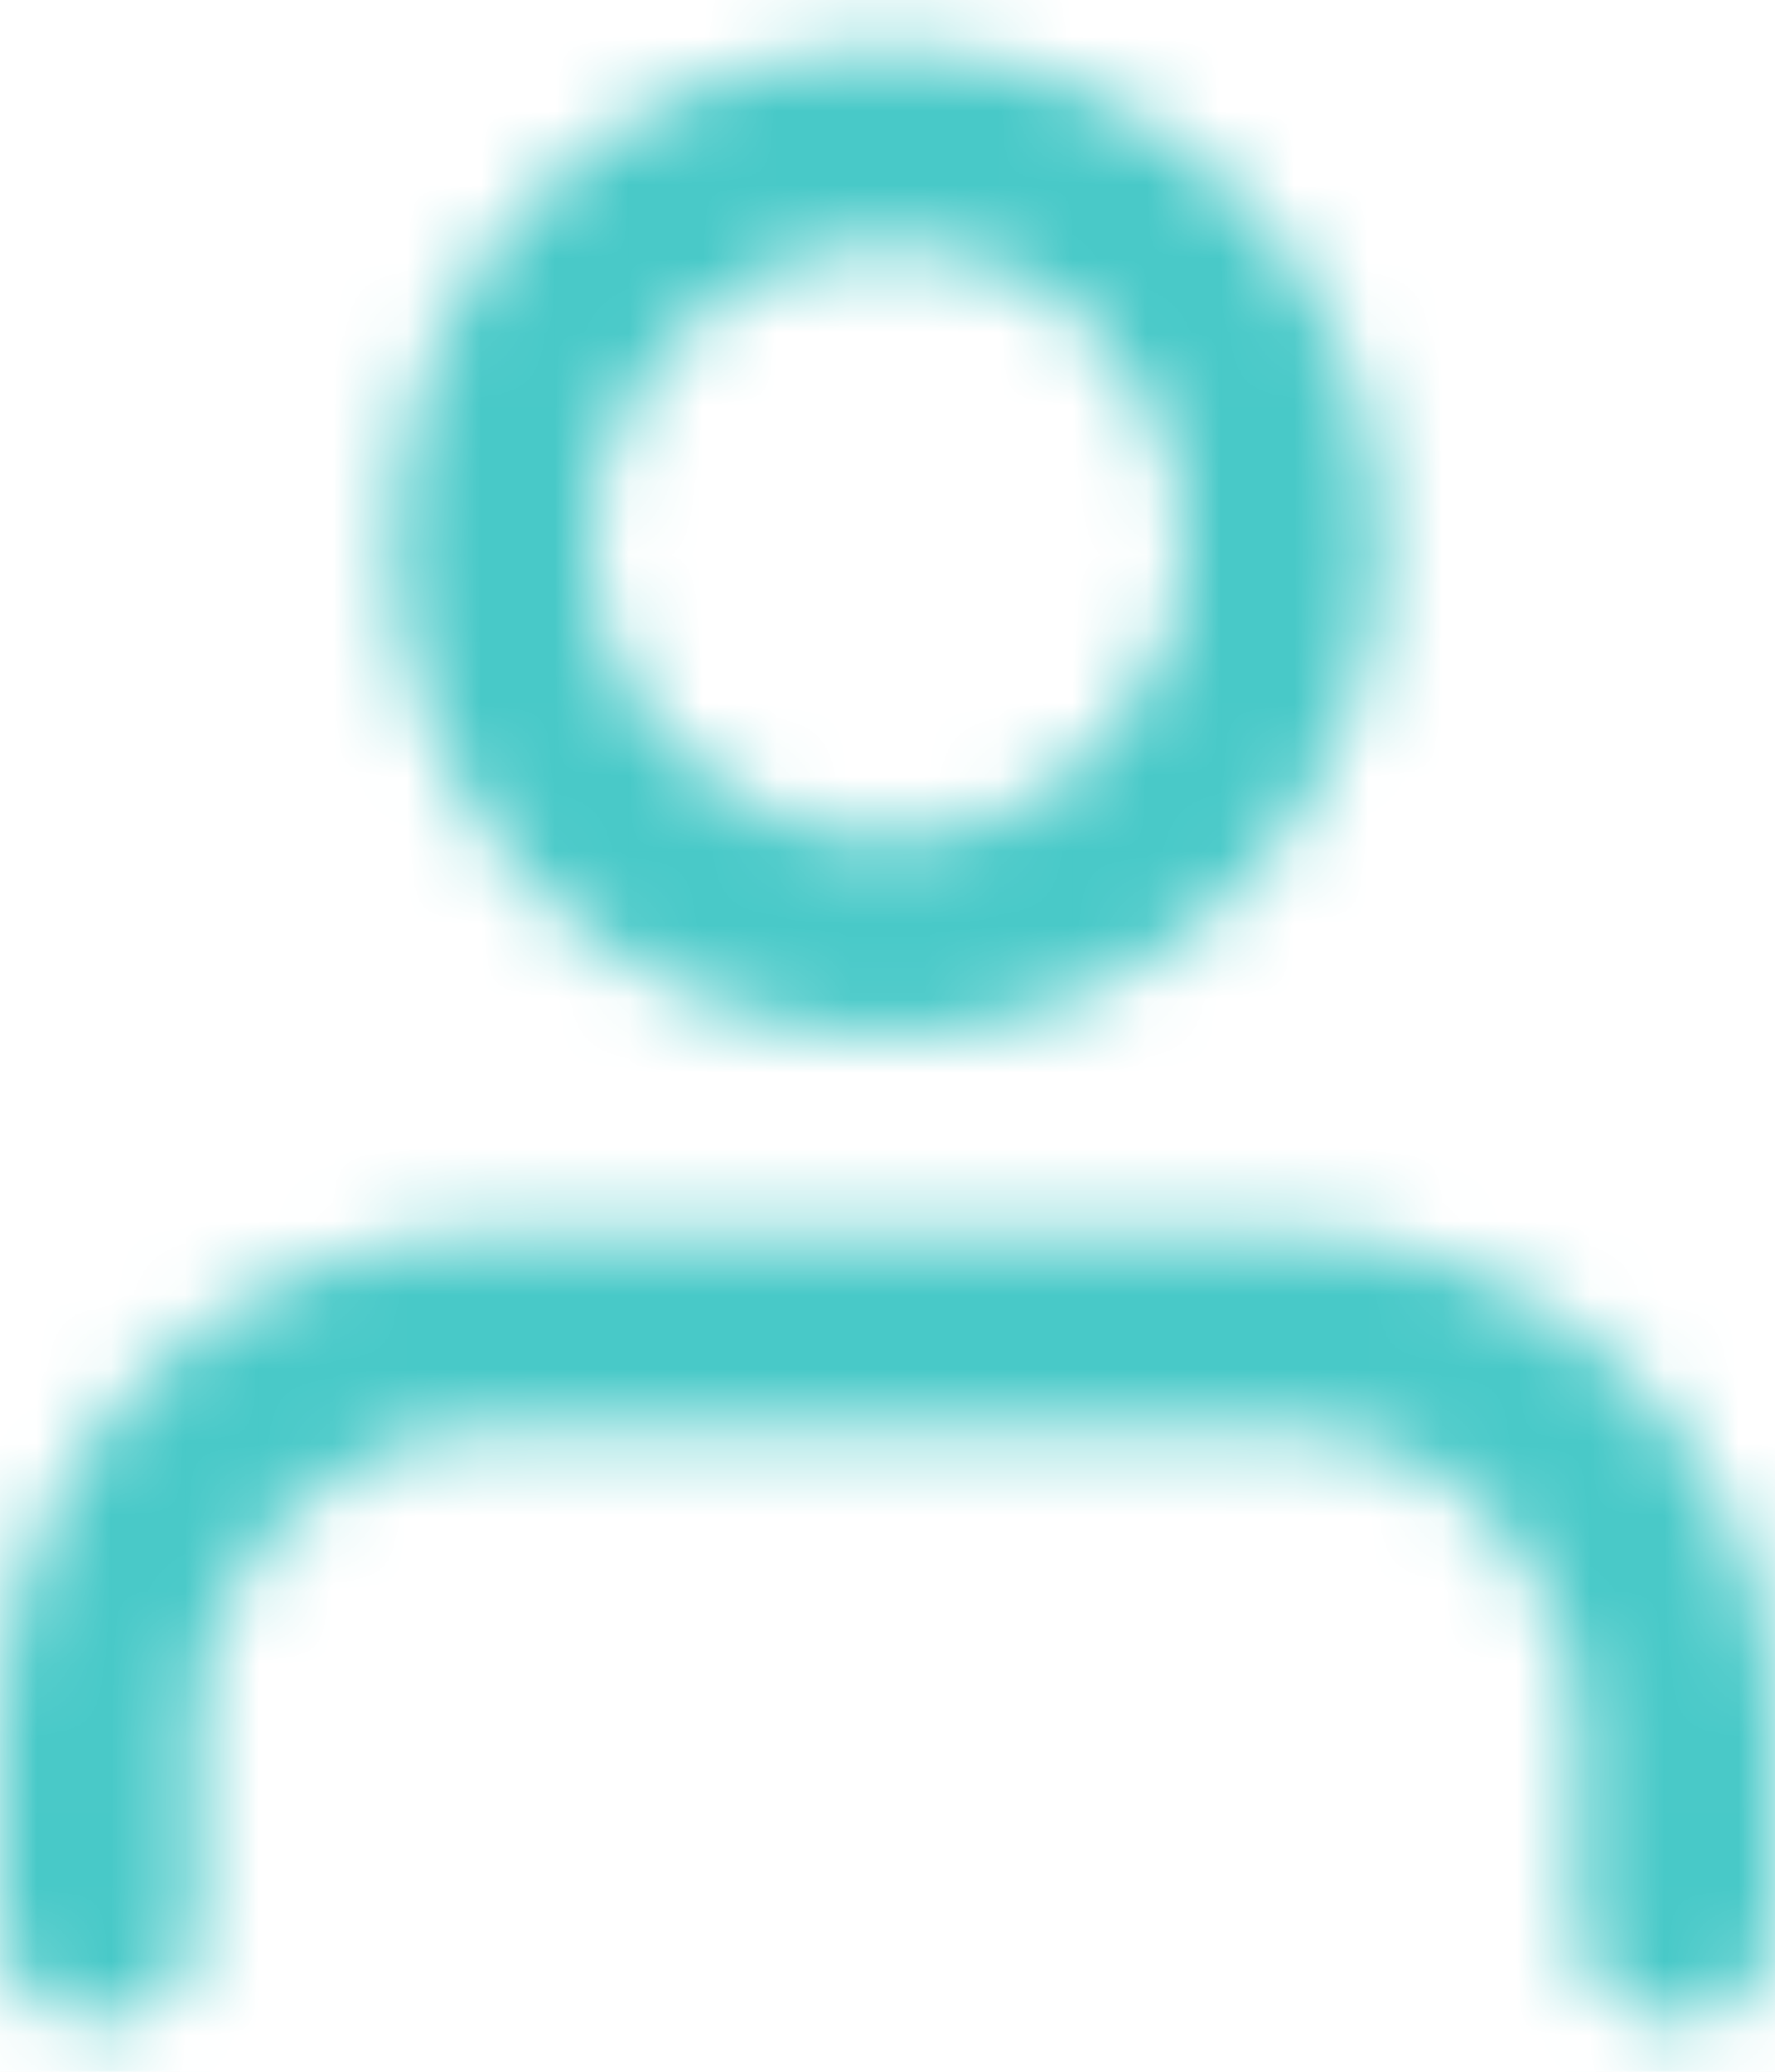 <?xml version="1.0" encoding="UTF-8"?>
<svg width="24px" height="28px" viewBox="0 0 24 28" version="1.1" xmlns="http://www.w3.org/2000/svg" xmlns:xlink="http://www.w3.org/1999/xlink">
    <!-- Generator: sketchtool 55.2 (78181) - https://sketchapp.com -->
    <title>0F062BE4-9FFB-4CAF-9696-BD05853C0762</title>
    <desc>Created with sketchtool.</desc>
    <defs>
        <path d="M24,26 C24,26.736 23.403,27.333 22.667,27.333 C21.93,27.333 21.333,26.736 21.333,26 L21.333,23.333 C21.333,21.124 19.542,19.333 17.333,19.333 L6.667,19.333 C4.458,19.333 2.667,21.124 2.667,23.333 L2.667,26 C2.667,26.736 2.07,27.333 1.333,27.333 C0.597,27.333 0,26.736 0,26 L0,23.333 C0,19.651 2.985,16.667 6.667,16.667 L17.333,16.667 C21.015,16.667 24,19.651 24,23.333 L24,26 Z M12,14 C8.318,14 5.333,11.015 5.333,7.333 C5.333,3.651 8.318,0.667 12,0.667 C15.682,0.667 18.667,3.651 18.667,7.333 C18.667,11.015 15.682,14 12,14 Z M12,11.333 C14.209,11.333 16,9.542 16,7.333 C16,5.124 14.209,3.333 12,3.333 C9.791,3.333 8,5.124 8,7.333 C8,9.542 9.791,11.333 12,11.333 Z" id="path-1"></path>
    </defs>
    <g id="Desktop-Mockups" stroke="none" stroke-width="1" fill="none" fill-rule="evenodd">
        <g id="1.0-Homepage" transform="translate(-136, -5134)">
            <g id="Why-Us" transform="translate(0, 4595)">
                <g transform="translate(132, 104)" id="Group-30">
                    <g>
                        <g transform="translate(0, 435)">
                            <g id="Personalized-Approach" transform="translate(4, 0)">
                                <mask id="mask-2" fill="white">
                                    <use xlink:href="#path-1"></use>
                                </mask>
                                <use id="Combined-Shape" fill-rule="nonzero" xlink:href="#path-1"></use>
                                <g id="COLOR/-black" mask="url(#mask-2)" fill="#48C9C8">
                                    <g transform="translate(-4, -2)" id="Rectangle">
                                        <rect x="0" y="0" width="32" height="32"></rect>
                                    </g>
                                </g>
                            </g>
                        </g>
                    </g>
                </g>
            </g>
        </g>
    </g>
</svg>